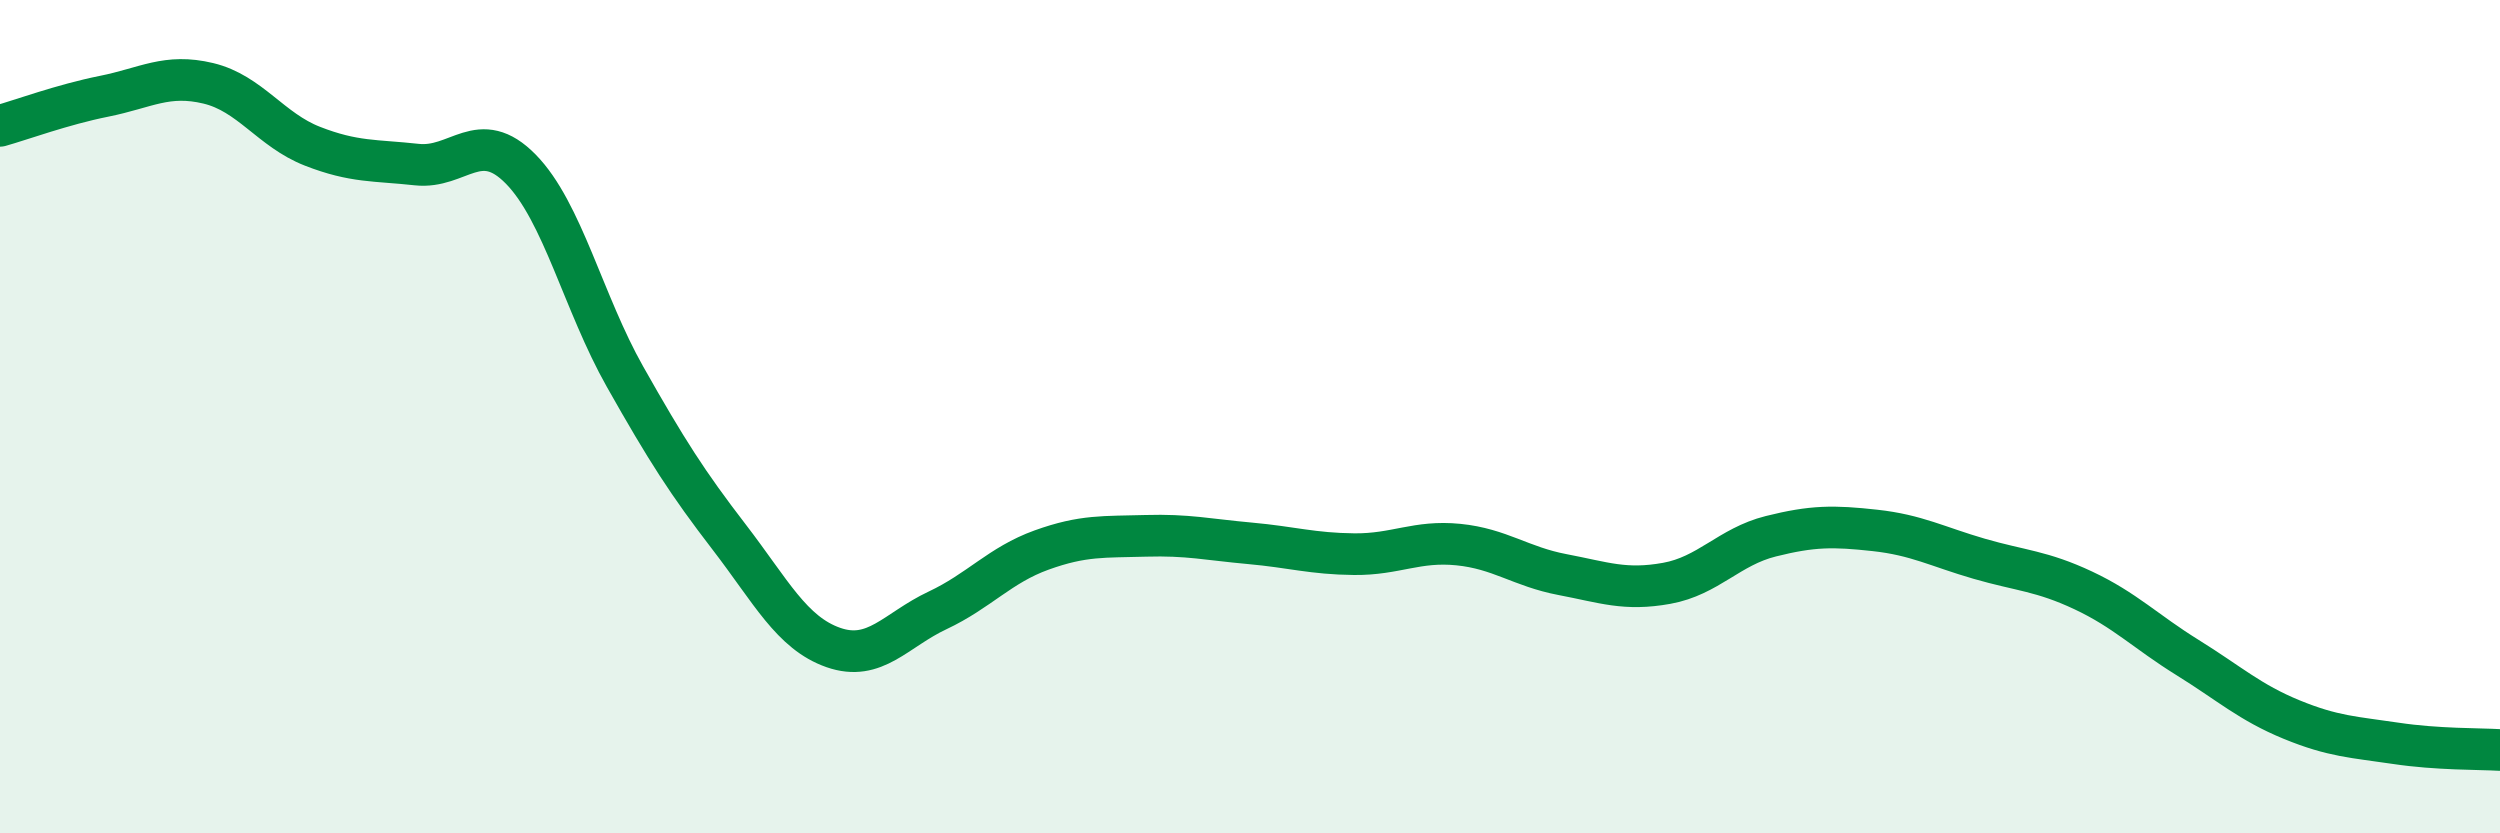 
    <svg width="60" height="20" viewBox="0 0 60 20" xmlns="http://www.w3.org/2000/svg">
      <path
        d="M 0,3.02 C 0.5,2.88 1.5,2.51 2.5,2.31 C 3.5,2.11 4,1.76 5,2 C 6,2.24 6.5,3.12 7.5,3.51 C 8.5,3.9 9,3.84 10,3.95 C 11,4.06 11.5,3.04 12.5,4.06 C 13.5,5.08 14,7.27 15,9.04 C 16,10.81 16.5,11.59 17.5,12.89 C 18.5,14.19 19,15.19 20,15.54 C 21,15.89 21.5,15.12 22.5,14.65 C 23.5,14.18 24,13.56 25,13.2 C 26,12.84 26.5,12.89 27.5,12.86 C 28.5,12.83 29,12.95 30,13.04 C 31,13.13 31.5,13.29 32.5,13.3 C 33.5,13.31 34,12.97 35,13.07 C 36,13.17 36.5,13.6 37.5,13.79 C 38.5,13.98 39,14.18 40,14 C 41,13.82 41.5,13.12 42.5,12.87 C 43.5,12.62 44,12.62 45,12.73 C 46,12.84 46.5,13.12 47.5,13.41 C 48.5,13.7 49,13.7 50,14.17 C 51,14.64 51.5,15.16 52.5,15.78 C 53.5,16.4 54,16.86 55,17.27 C 56,17.68 56.5,17.69 57.5,17.84 C 58.5,17.99 59.5,17.97 60,18L60 20L0 20Z"
        fill="#008740"
        opacity="0.1"
        stroke-linecap="round"
        stroke-linejoin="round"
      />
      <path
        d="M 0,3.02 C 0.5,2.88 1.5,2.51 2.5,2.31 C 3.5,2.11 4,1.76 5,2 C 6,2.24 6.5,3.12 7.5,3.51 C 8.5,3.9 9,3.84 10,3.95 C 11,4.06 11.5,3.04 12.5,4.06 C 13.5,5.08 14,7.27 15,9.04 C 16,10.81 16.5,11.59 17.5,12.89 C 18.5,14.19 19,15.19 20,15.54 C 21,15.89 21.5,15.12 22.5,14.65 C 23.5,14.18 24,13.56 25,13.2 C 26,12.84 26.5,12.89 27.5,12.86 C 28.5,12.83 29,12.95 30,13.04 C 31,13.13 31.5,13.29 32.5,13.3 C 33.5,13.31 34,12.97 35,13.07 C 36,13.17 36.5,13.6 37.5,13.79 C 38.5,13.98 39,14.18 40,14 C 41,13.82 41.5,13.12 42.5,12.87 C 43.5,12.62 44,12.62 45,12.73 C 46,12.84 46.5,13.12 47.5,13.41 C 48.5,13.7 49,13.7 50,14.17 C 51,14.64 51.5,15.16 52.5,15.78 C 53.5,16.4 54,16.86 55,17.27 C 56,17.68 56.5,17.69 57.5,17.84 C 58.5,17.99 59.5,17.97 60,18"
        stroke="#008740"
        stroke-width="1"
        fill="none"
        stroke-linecap="round"
        stroke-linejoin="round"
      />
    </svg>
  